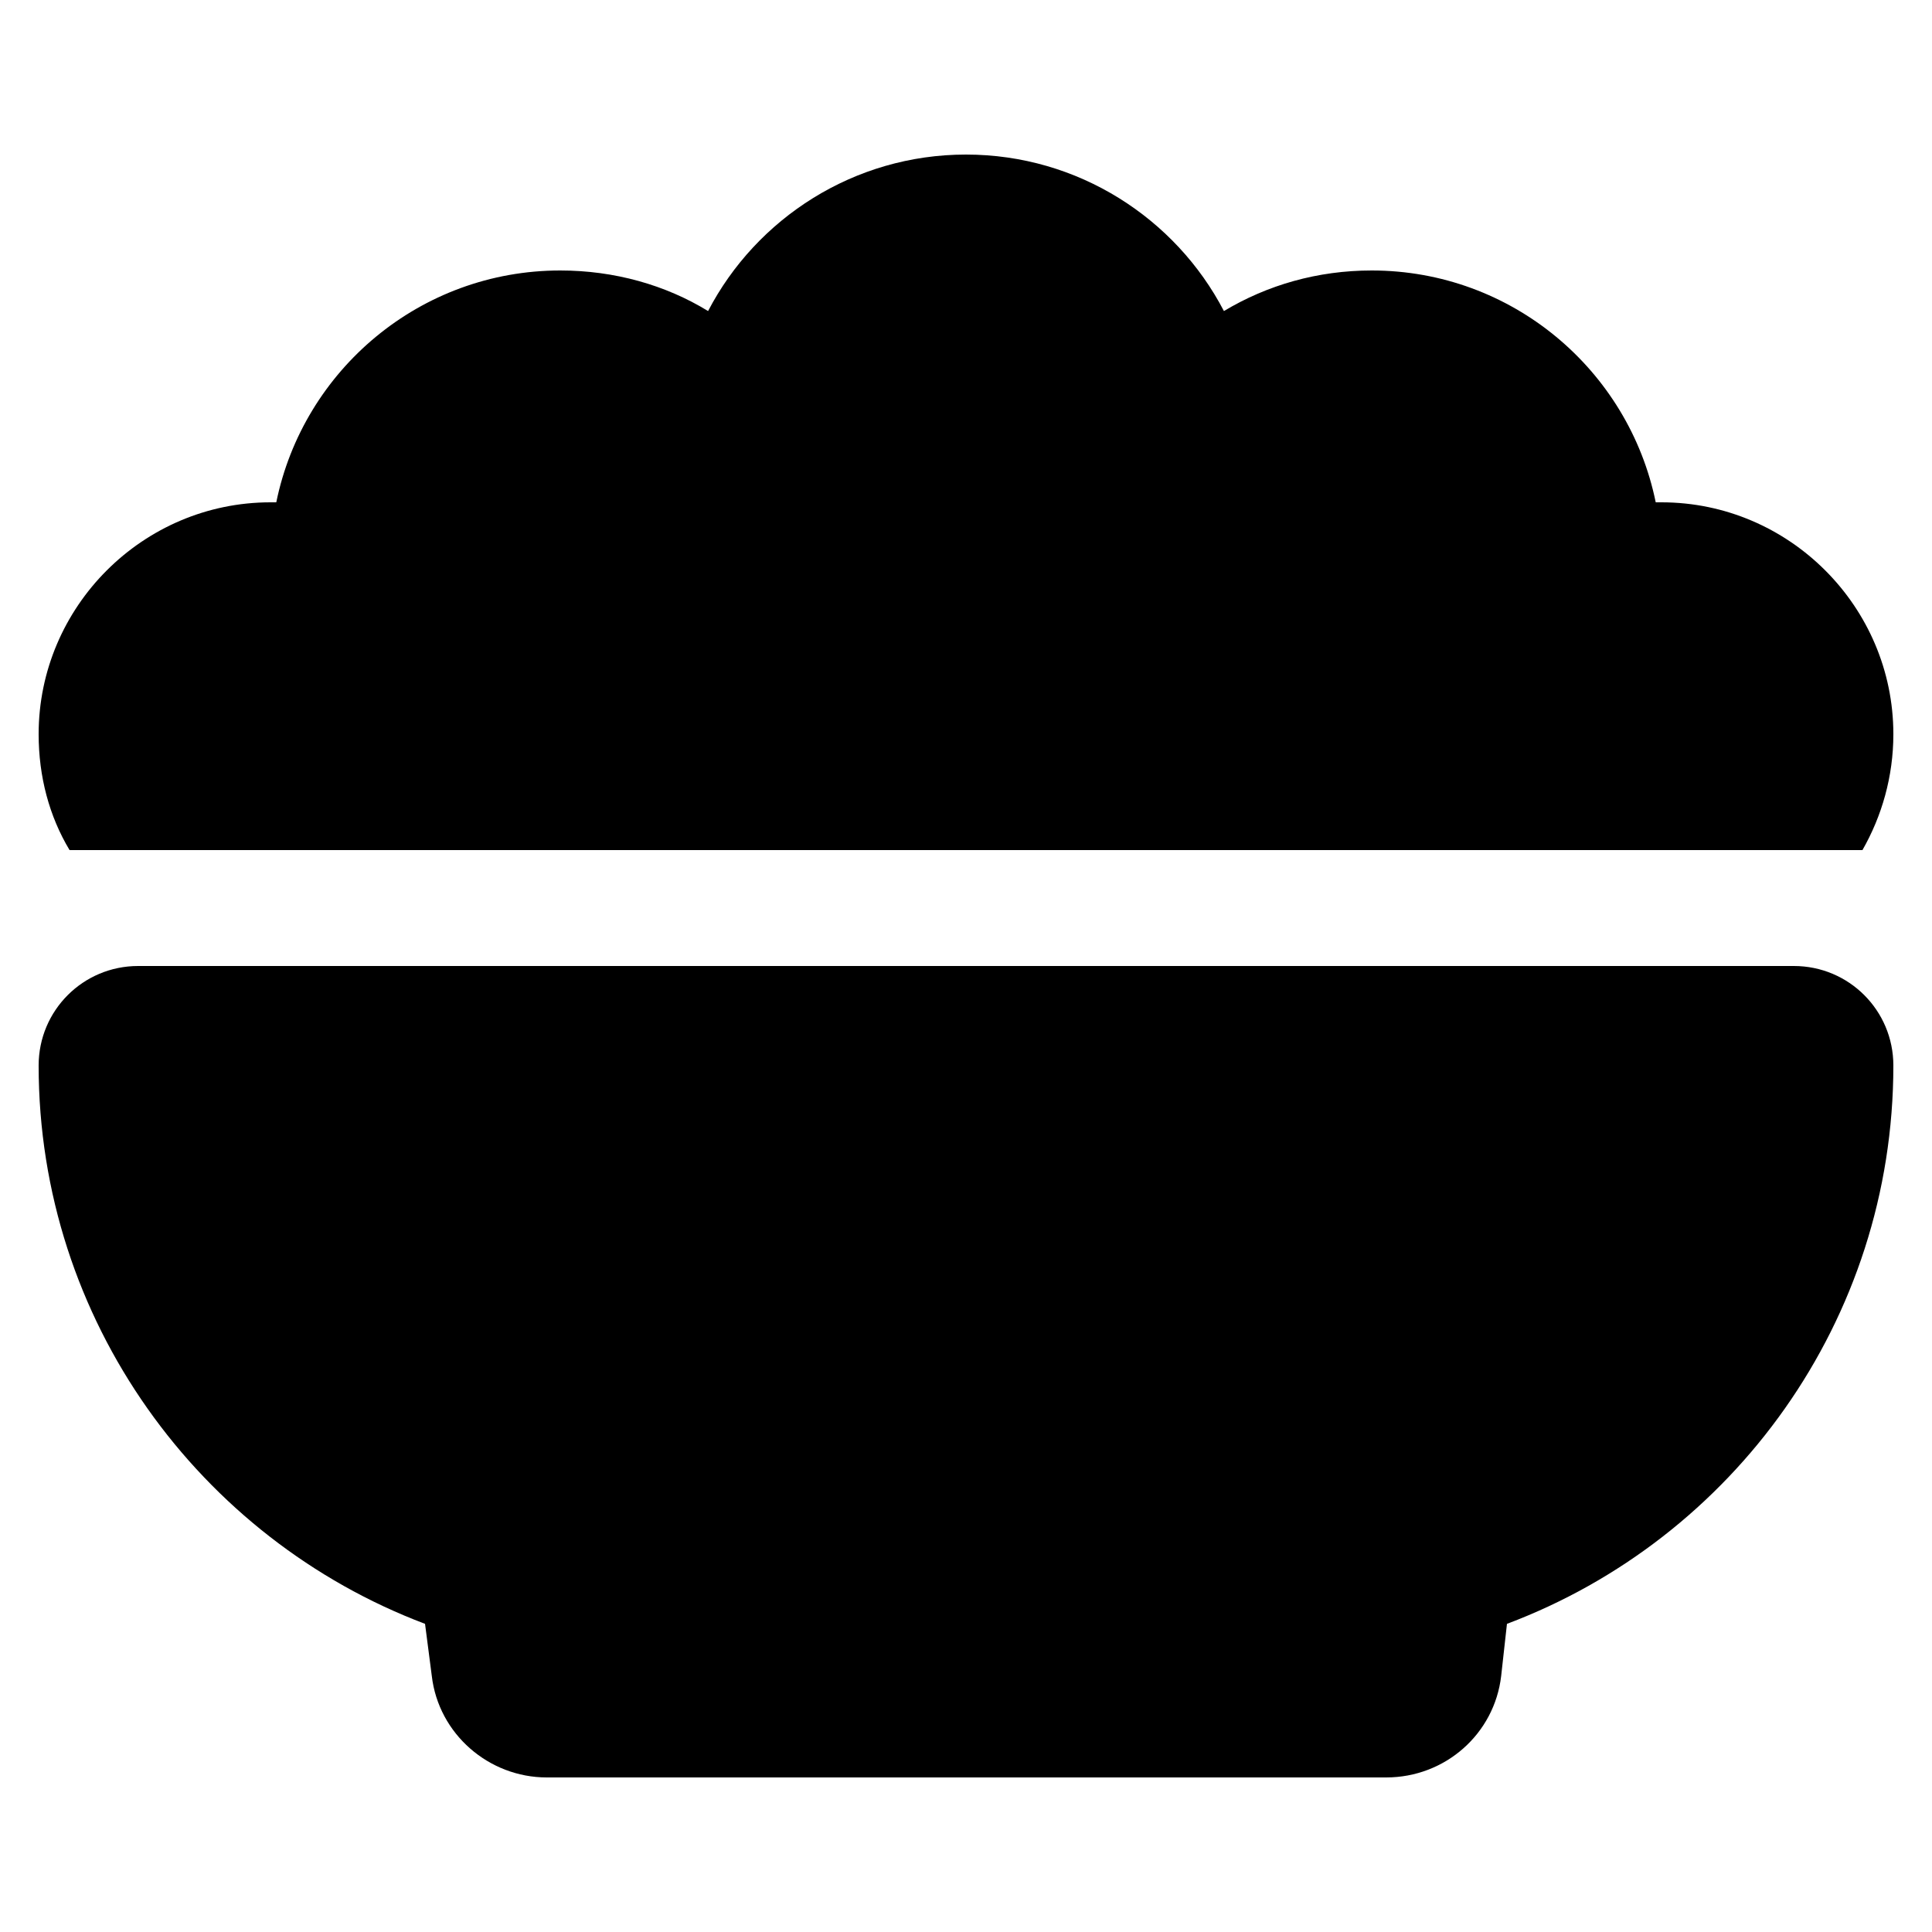 <?xml version="1.0" encoding="UTF-8"?>
<svg id="Capa_1" data-name="Capa 1" xmlns="http://www.w3.org/2000/svg" width="20" height="20" viewBox="0 0 20 20">
  <path d="M.4,7.6c0-1.32,1.08-2.4,2.4-2.4h.06c.28-1.37,1.49-2.4,2.94-2.4.56,0,1.09.15,1.53.42.5-.96,1.51-1.62,2.67-1.62s2.17.66,2.67,1.62c.45-.27.97-.42,1.53-.42,1.45,0,2.66,1.03,2.94,2.4h.06c1.32,0,2.4,1.08,2.4,2.4,0,.44-.12.85-.32,1.2H.72c-.21-.35-.32-.76-.32-1.2ZM.4,11.03c0-.57.46-1.03,1.03-1.03h17.14c.57,0,1.03.46,1.03,1.03,0,2.64-1.66,4.9-4,5.78l-.06.54c-.07.6-.58,1.05-1.19,1.05H5.66c-.6,0-1.12-.45-1.19-1.05l-.07-.54c-2.33-.88-4-3.14-4-5.78Z"/>
</svg>
